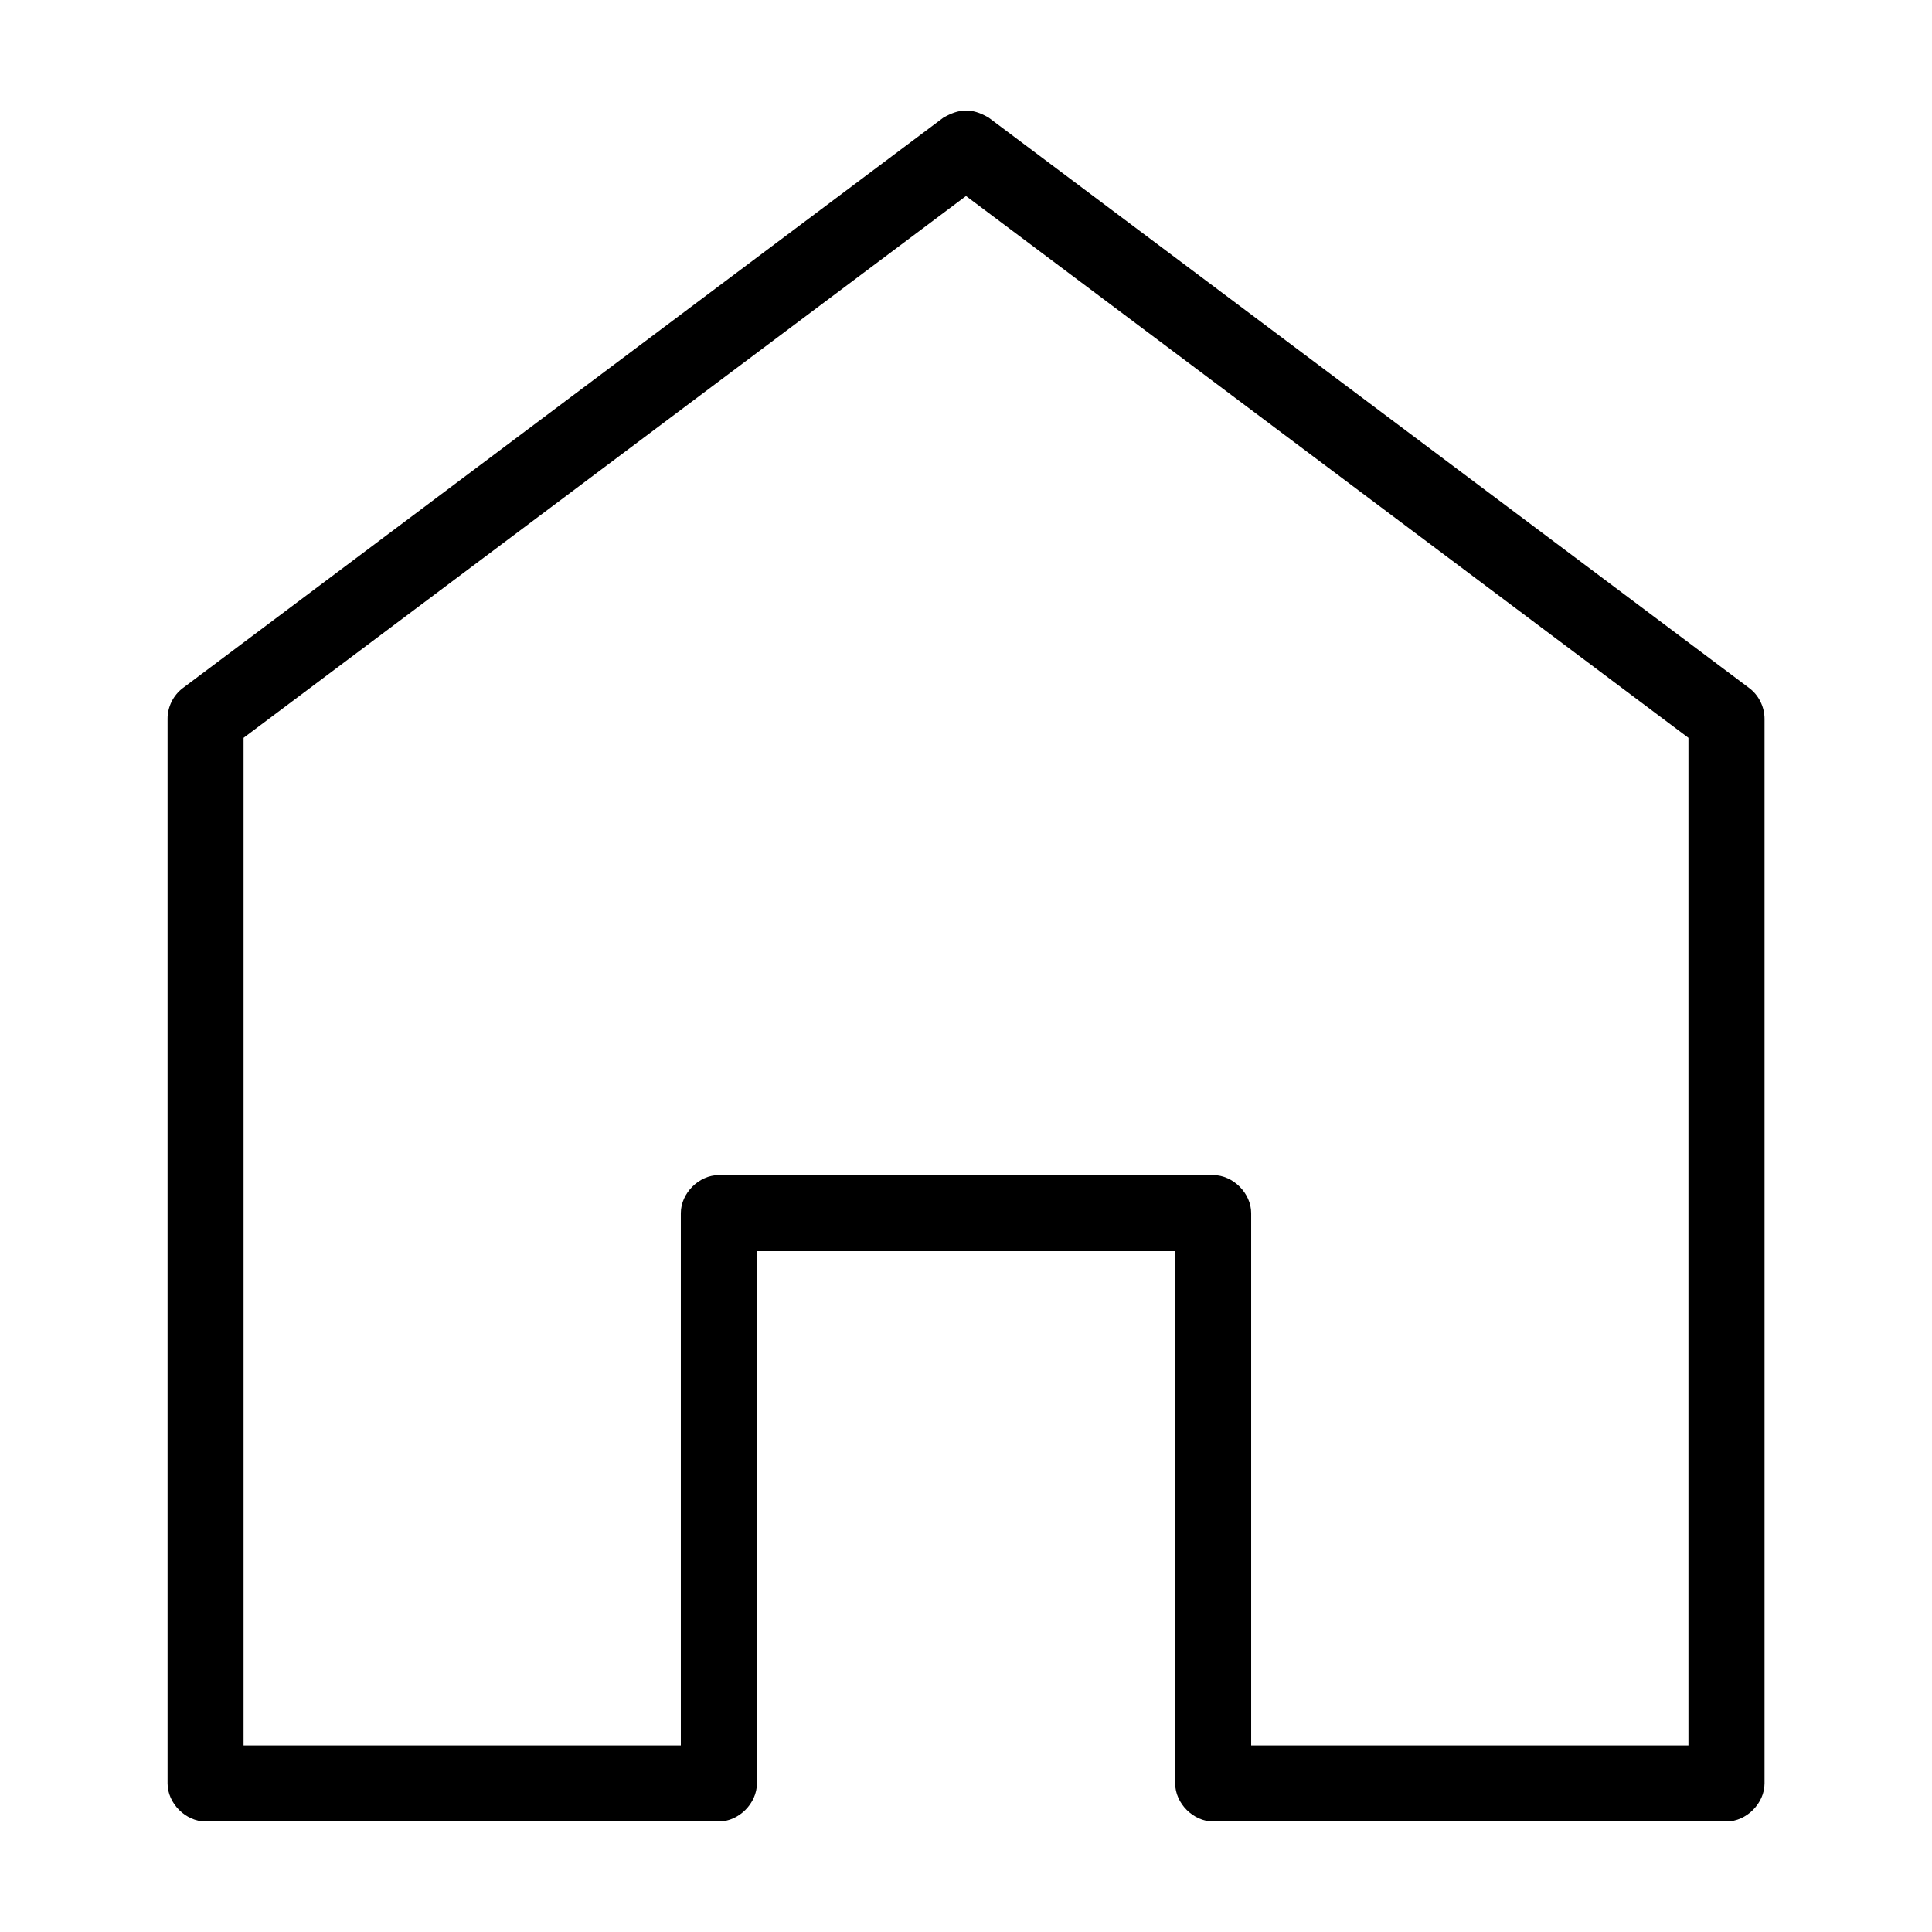 <?xml version="1.0" encoding="UTF-8"?>
<!-- The Best Svg Icon site in the world: iconSvg.co, Visit us! https://iconsvg.co -->
<svg fill="#000000" width="800px" height="800px" version="1.1" viewBox="144 144 512 512" xmlns="http://www.w3.org/2000/svg">
 <path d="m394.02 175.16-201.52 151.15c-2.547 1.879-4.117 5.019-4.094 8.188v282.14c0 5.277 4.801 10.078 10.078 10.078h136.03c5.277 0 10.074-4.801 10.078-10.078v-141.07h110.84v141.07c0 5.277 4.801 10.078 10.078 10.078h136.03c5.277 0 10.074-4.801 10.078-10.078v-282.14c0-3.168-1.547-6.305-4.094-8.188l-201.53-151.15c-4.629-2.715-7.977-2.277-11.965 0zm5.984 20.781 191.45 143.59v267.03h-115.88v-141.07c0-5.277-4.801-10.078-10.078-10.078h-130.99c-5.277 0-10.074 4.801-10.078 10.078v141.07h-115.88v-267.03z"/>
</svg>